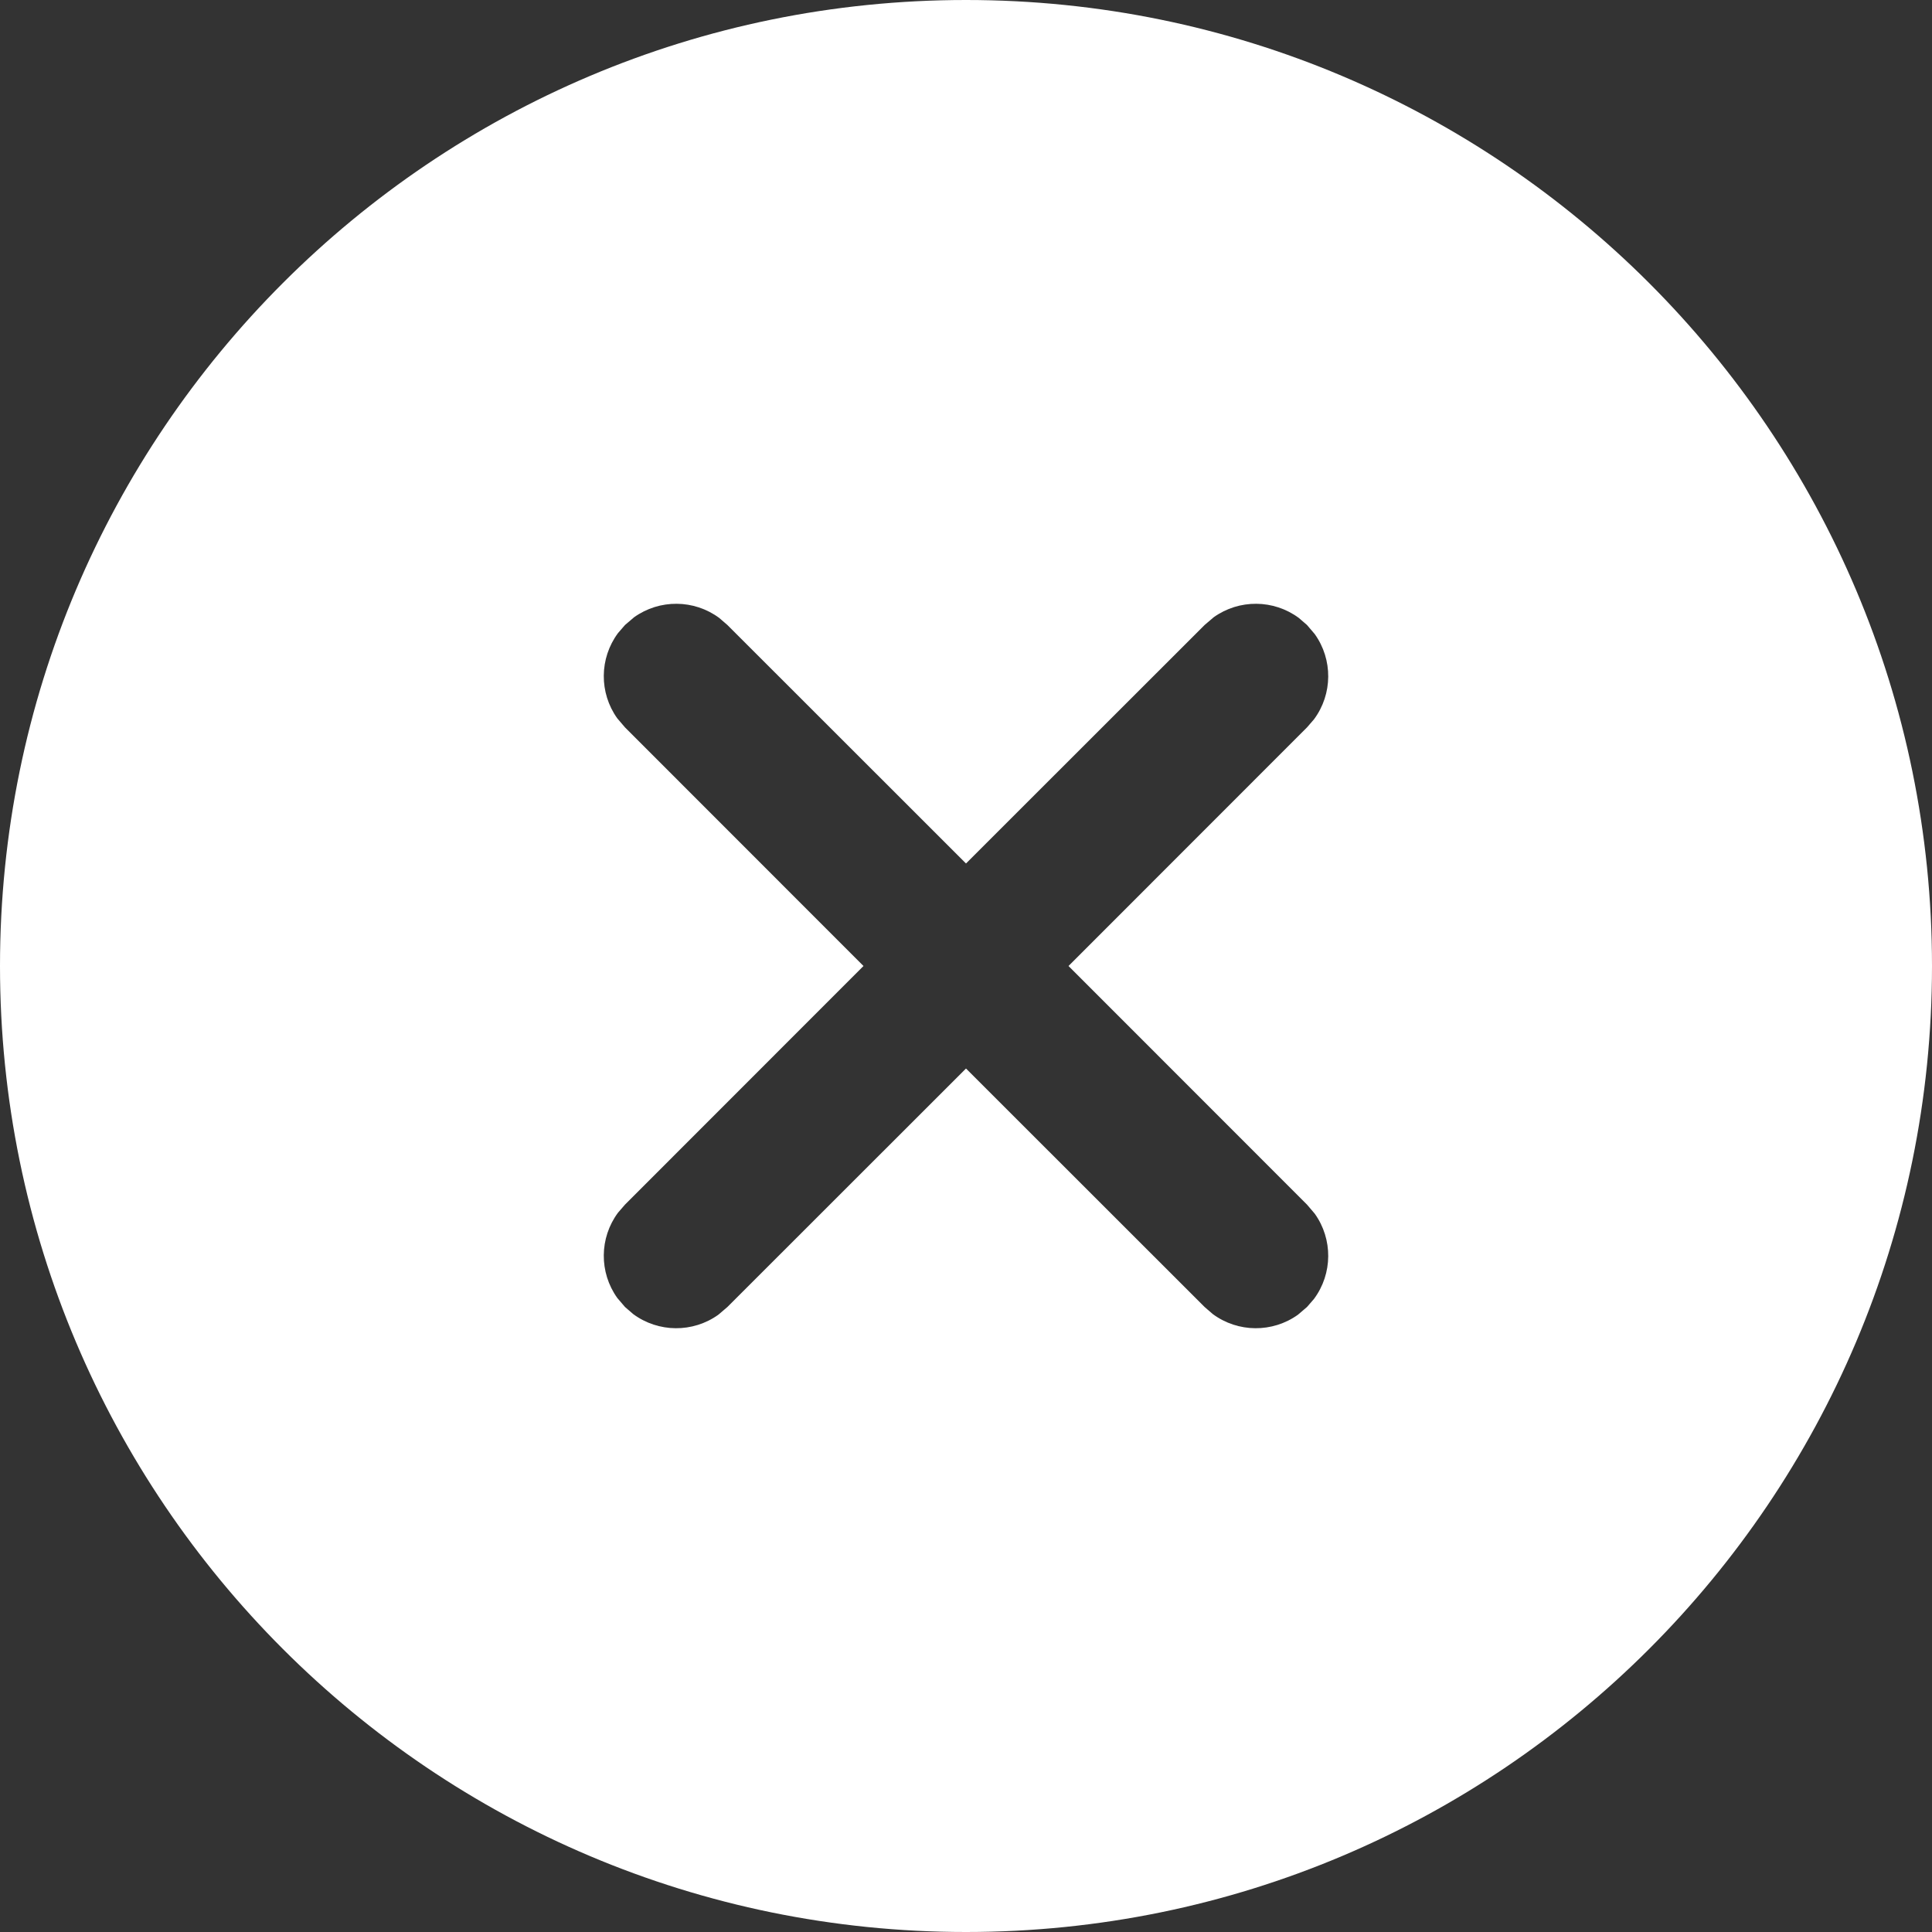 <?xml version="1.0" encoding="UTF-8"?> <svg xmlns="http://www.w3.org/2000/svg" width="16" height="16" viewBox="0 0 16 16" fill="none"><rect x="0" y="0" width="16" height="16" fill="#333333" stroke="none"/><path d="M8 0C12.418 0 16 3.582 16 8C16 12.418 12.418 16 8 16C3.582 16 0 12.418 0 8C0 3.582 3.582 0 8 0ZM10.824 5.176L10.757 5.118C10.548 4.963 10.262 4.961 10.051 5.112L9.976 5.176L8 7.151L6.024 5.176L5.957 5.118C5.748 4.963 5.462 4.961 5.251 5.112L5.176 5.176L5.118 5.243C4.963 5.452 4.961 5.738 5.112 5.949L5.176 6.024L7.151 8L5.176 9.976L5.118 10.043C4.963 10.252 4.961 10.538 5.112 10.749L5.176 10.824L5.243 10.882C5.452 11.037 5.738 11.039 5.949 10.888L6.024 10.824L8 8.849L9.976 10.824L10.043 10.882C10.252 11.037 10.538 11.039 10.749 10.888L10.824 10.824L10.882 10.757C11.037 10.548 11.039 10.262 10.888 10.051L10.824 9.976L8.849 8L10.824 6.024L10.882 5.957C11.037 5.748 11.039 5.462 10.888 5.251L10.824 5.176Z" fill="white"></path></svg> 